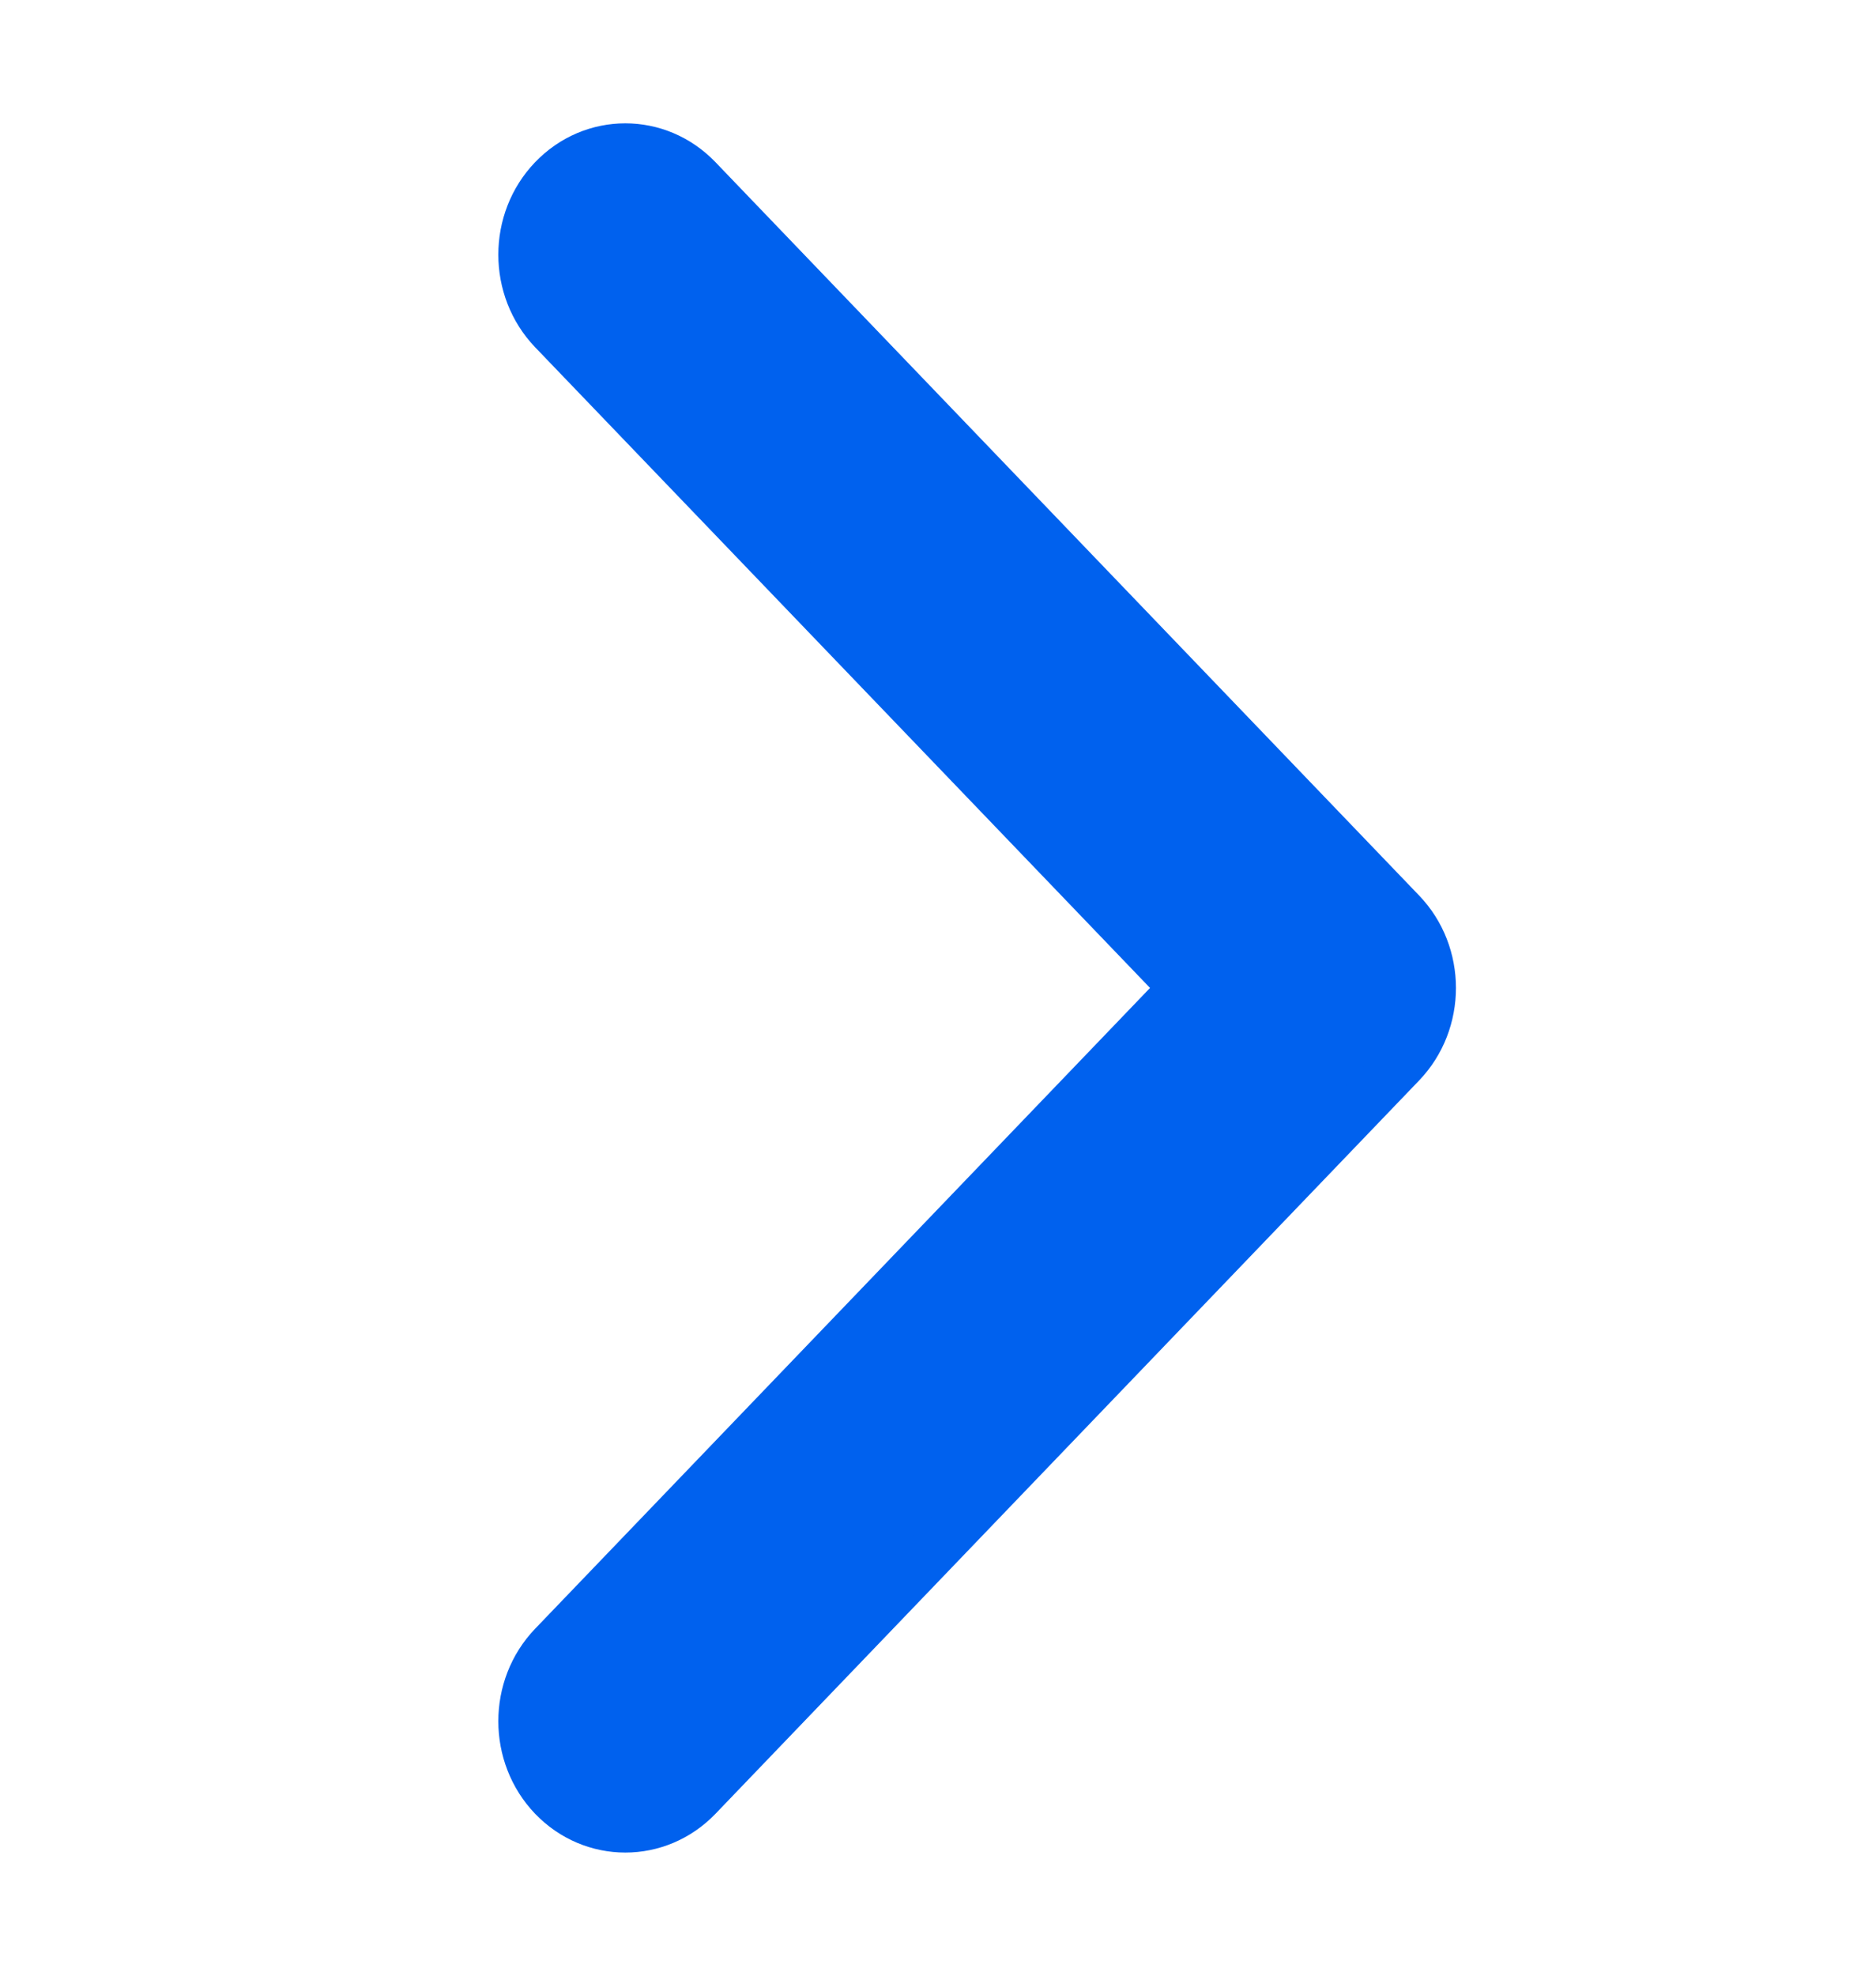 <svg width="19" height="20" viewBox="0 0 19 20" fill="none" xmlns="http://www.w3.org/2000/svg">
<g id="arrow-chevron-right">
<g clip-path="url(#clip0_4_74)">
<path id="Icon" d="M7.066 1.815C6.661 1.393 6.005 1.393 5.6 1.815C5.196 2.236 5.196 2.92 5.6 3.342L11.994 10.001L5.6 16.661C5.196 17.082 5.196 17.766 5.6 18.188C6.005 18.609 6.661 18.609 7.066 18.188L14.192 10.765C14.597 10.343 14.597 9.659 14.192 9.238L7.066 1.815Z" fill="#0061EE" stroke="#0061EE" stroke-width="0.5" stroke-linecap="round" stroke-linejoin="round"/>
</g>
</g>
<defs>
<clipPath id="clip0_4_74">
<rect y="0.104" width="19" height="19.792" rx="4" fill="white"/>
</clipPath>
</defs>
</svg>
